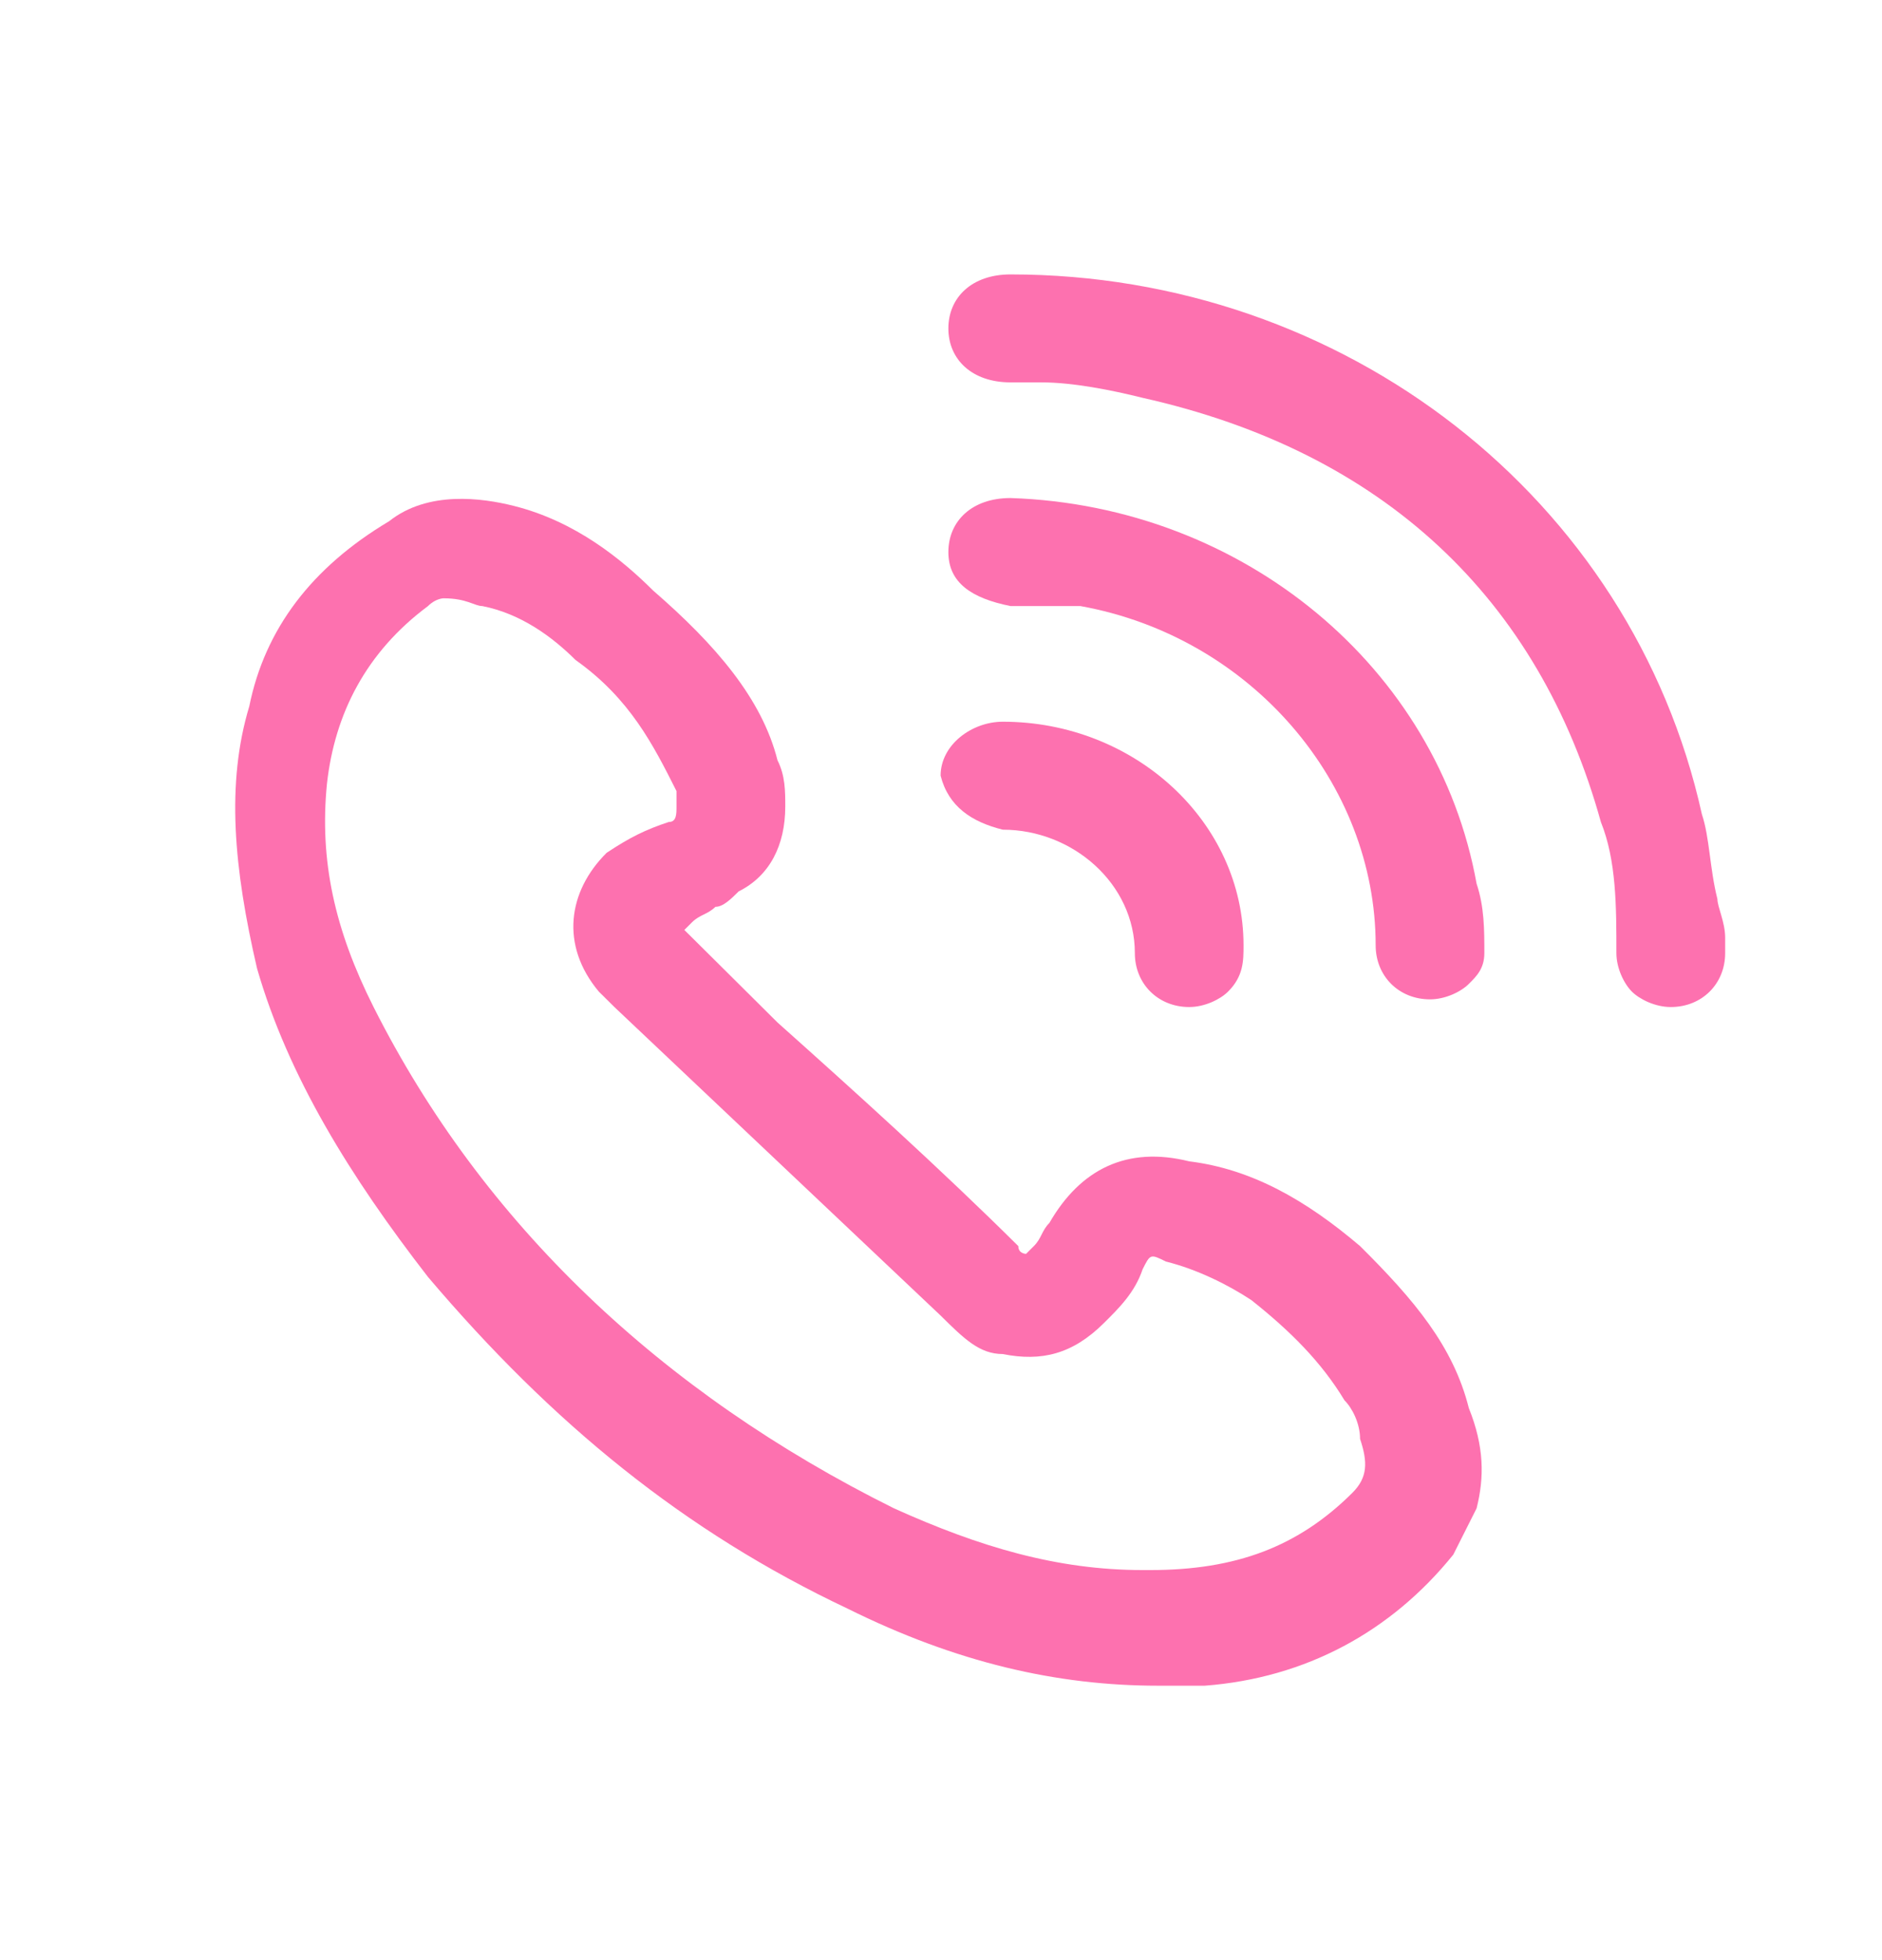 <svg width="24" height="25" viewBox="0 0 24 25" fill="none" xmlns="http://www.w3.org/2000/svg">
<path d="M17.344 15.893C16.651 15.303 15.958 14.91 15.165 14.812C14.373 14.615 13.778 14.91 13.382 15.598C13.283 15.697 13.283 15.795 13.184 15.893C13.085 15.992 13.085 15.992 13.085 15.992C13.085 15.992 12.986 15.992 12.986 15.893C11.995 14.91 10.906 13.926 9.915 13.041L9.42 12.549C9.222 12.352 9.024 12.156 8.826 11.959C8.727 11.861 8.727 11.861 8.727 11.861C8.727 11.861 8.727 11.861 8.826 11.762C8.925 11.664 9.024 11.664 9.123 11.566C9.222 11.566 9.321 11.467 9.42 11.369C9.816 11.172 10.014 10.779 10.014 10.287C10.014 10.09 10.014 9.893 9.915 9.697C9.717 8.91 9.123 8.221 8.33 7.533C7.934 7.139 7.34 6.648 6.547 6.451C6.151 6.352 5.458 6.254 4.962 6.648C3.972 7.238 3.378 8.025 3.179 9.008C2.882 9.992 2.981 11.074 3.278 12.352C3.675 13.729 4.467 15.008 5.458 16.287C7.043 18.156 8.727 19.533 10.807 20.516C12.194 21.205 13.481 21.5 14.769 21.5H14.868C14.967 21.5 15.165 21.5 15.363 21.5C16.651 21.402 17.741 20.811 18.533 19.828C18.632 19.631 18.731 19.434 18.83 19.238C18.929 18.844 18.929 18.451 18.731 17.959C18.533 17.172 18.038 16.582 17.344 15.893ZM6.151 7.73C6.646 7.828 7.043 8.123 7.34 8.418C8.033 8.91 8.33 9.5 8.627 10.09C8.627 10.188 8.627 10.188 8.627 10.287C8.627 10.385 8.627 10.484 8.528 10.484C8.231 10.582 8.033 10.68 7.736 10.877C7.241 11.369 7.142 12.057 7.637 12.648C7.736 12.746 7.736 12.746 7.835 12.844L11.995 16.779C12.293 17.074 12.491 17.27 12.788 17.27C13.283 17.369 13.679 17.27 14.075 16.877C14.274 16.68 14.472 16.484 14.571 16.189C14.67 15.992 14.67 15.992 14.868 16.09C15.264 16.189 15.66 16.385 15.958 16.582C16.453 16.975 16.849 17.369 17.146 17.861C17.245 17.959 17.344 18.156 17.344 18.352C17.443 18.648 17.443 18.844 17.245 19.041C16.552 19.73 15.759 20.025 14.67 20.025C14.67 20.025 14.67 20.025 14.571 20.025C13.481 20.025 12.491 19.73 11.401 19.238C8.429 17.762 6.151 15.598 4.764 12.844C4.269 11.861 4.071 10.975 4.17 9.992C4.269 9.107 4.665 8.32 5.458 7.73C5.557 7.631 5.656 7.631 5.656 7.631C5.953 7.631 6.052 7.73 6.151 7.73Z" fill="#FD71AF"/>
<path d="M22 11.959C22 11.762 21.901 11.566 21.901 11.467C21.802 11.074 21.802 10.68 21.703 10.385C20.811 6.352 17.146 3.5 12.887 3.5C12.392 3.5 12.094 3.795 12.094 4.189C12.094 4.582 12.392 4.877 12.887 4.877C12.986 4.877 13.085 4.877 13.283 4.877C13.679 4.877 14.175 4.975 14.571 5.074C17.642 5.762 19.623 7.631 20.415 10.484C20.613 10.975 20.613 11.566 20.613 12.156C20.613 12.352 20.712 12.549 20.811 12.648C20.91 12.746 21.108 12.844 21.307 12.844C21.703 12.844 22 12.549 22 12.156V11.959Z" fill="#FD71AF"/>
<path d="M13.778 7.73C15.958 8.123 17.543 9.992 17.543 12.057C17.543 12.451 17.84 12.746 18.236 12.746C18.434 12.746 18.632 12.648 18.731 12.549C18.83 12.451 18.929 12.352 18.929 12.156C18.929 11.861 18.929 11.566 18.83 11.271C18.335 8.516 15.858 6.451 12.887 6.352C12.392 6.352 12.094 6.648 12.094 7.041C12.094 7.434 12.392 7.631 12.887 7.73C13.184 7.73 13.481 7.73 13.778 7.73Z" fill="#FD71AF"/>
<path d="M12.788 10.582C13.679 10.582 14.472 11.271 14.472 12.156C14.472 12.549 14.769 12.844 15.165 12.844C15.363 12.844 15.561 12.746 15.66 12.648C15.858 12.451 15.858 12.254 15.858 12.057C15.858 10.484 14.472 9.205 12.788 9.205C12.392 9.205 11.995 9.5 11.995 9.893C12.094 10.287 12.392 10.484 12.788 10.582Z" fill="#FD71AF"/>
</svg>
